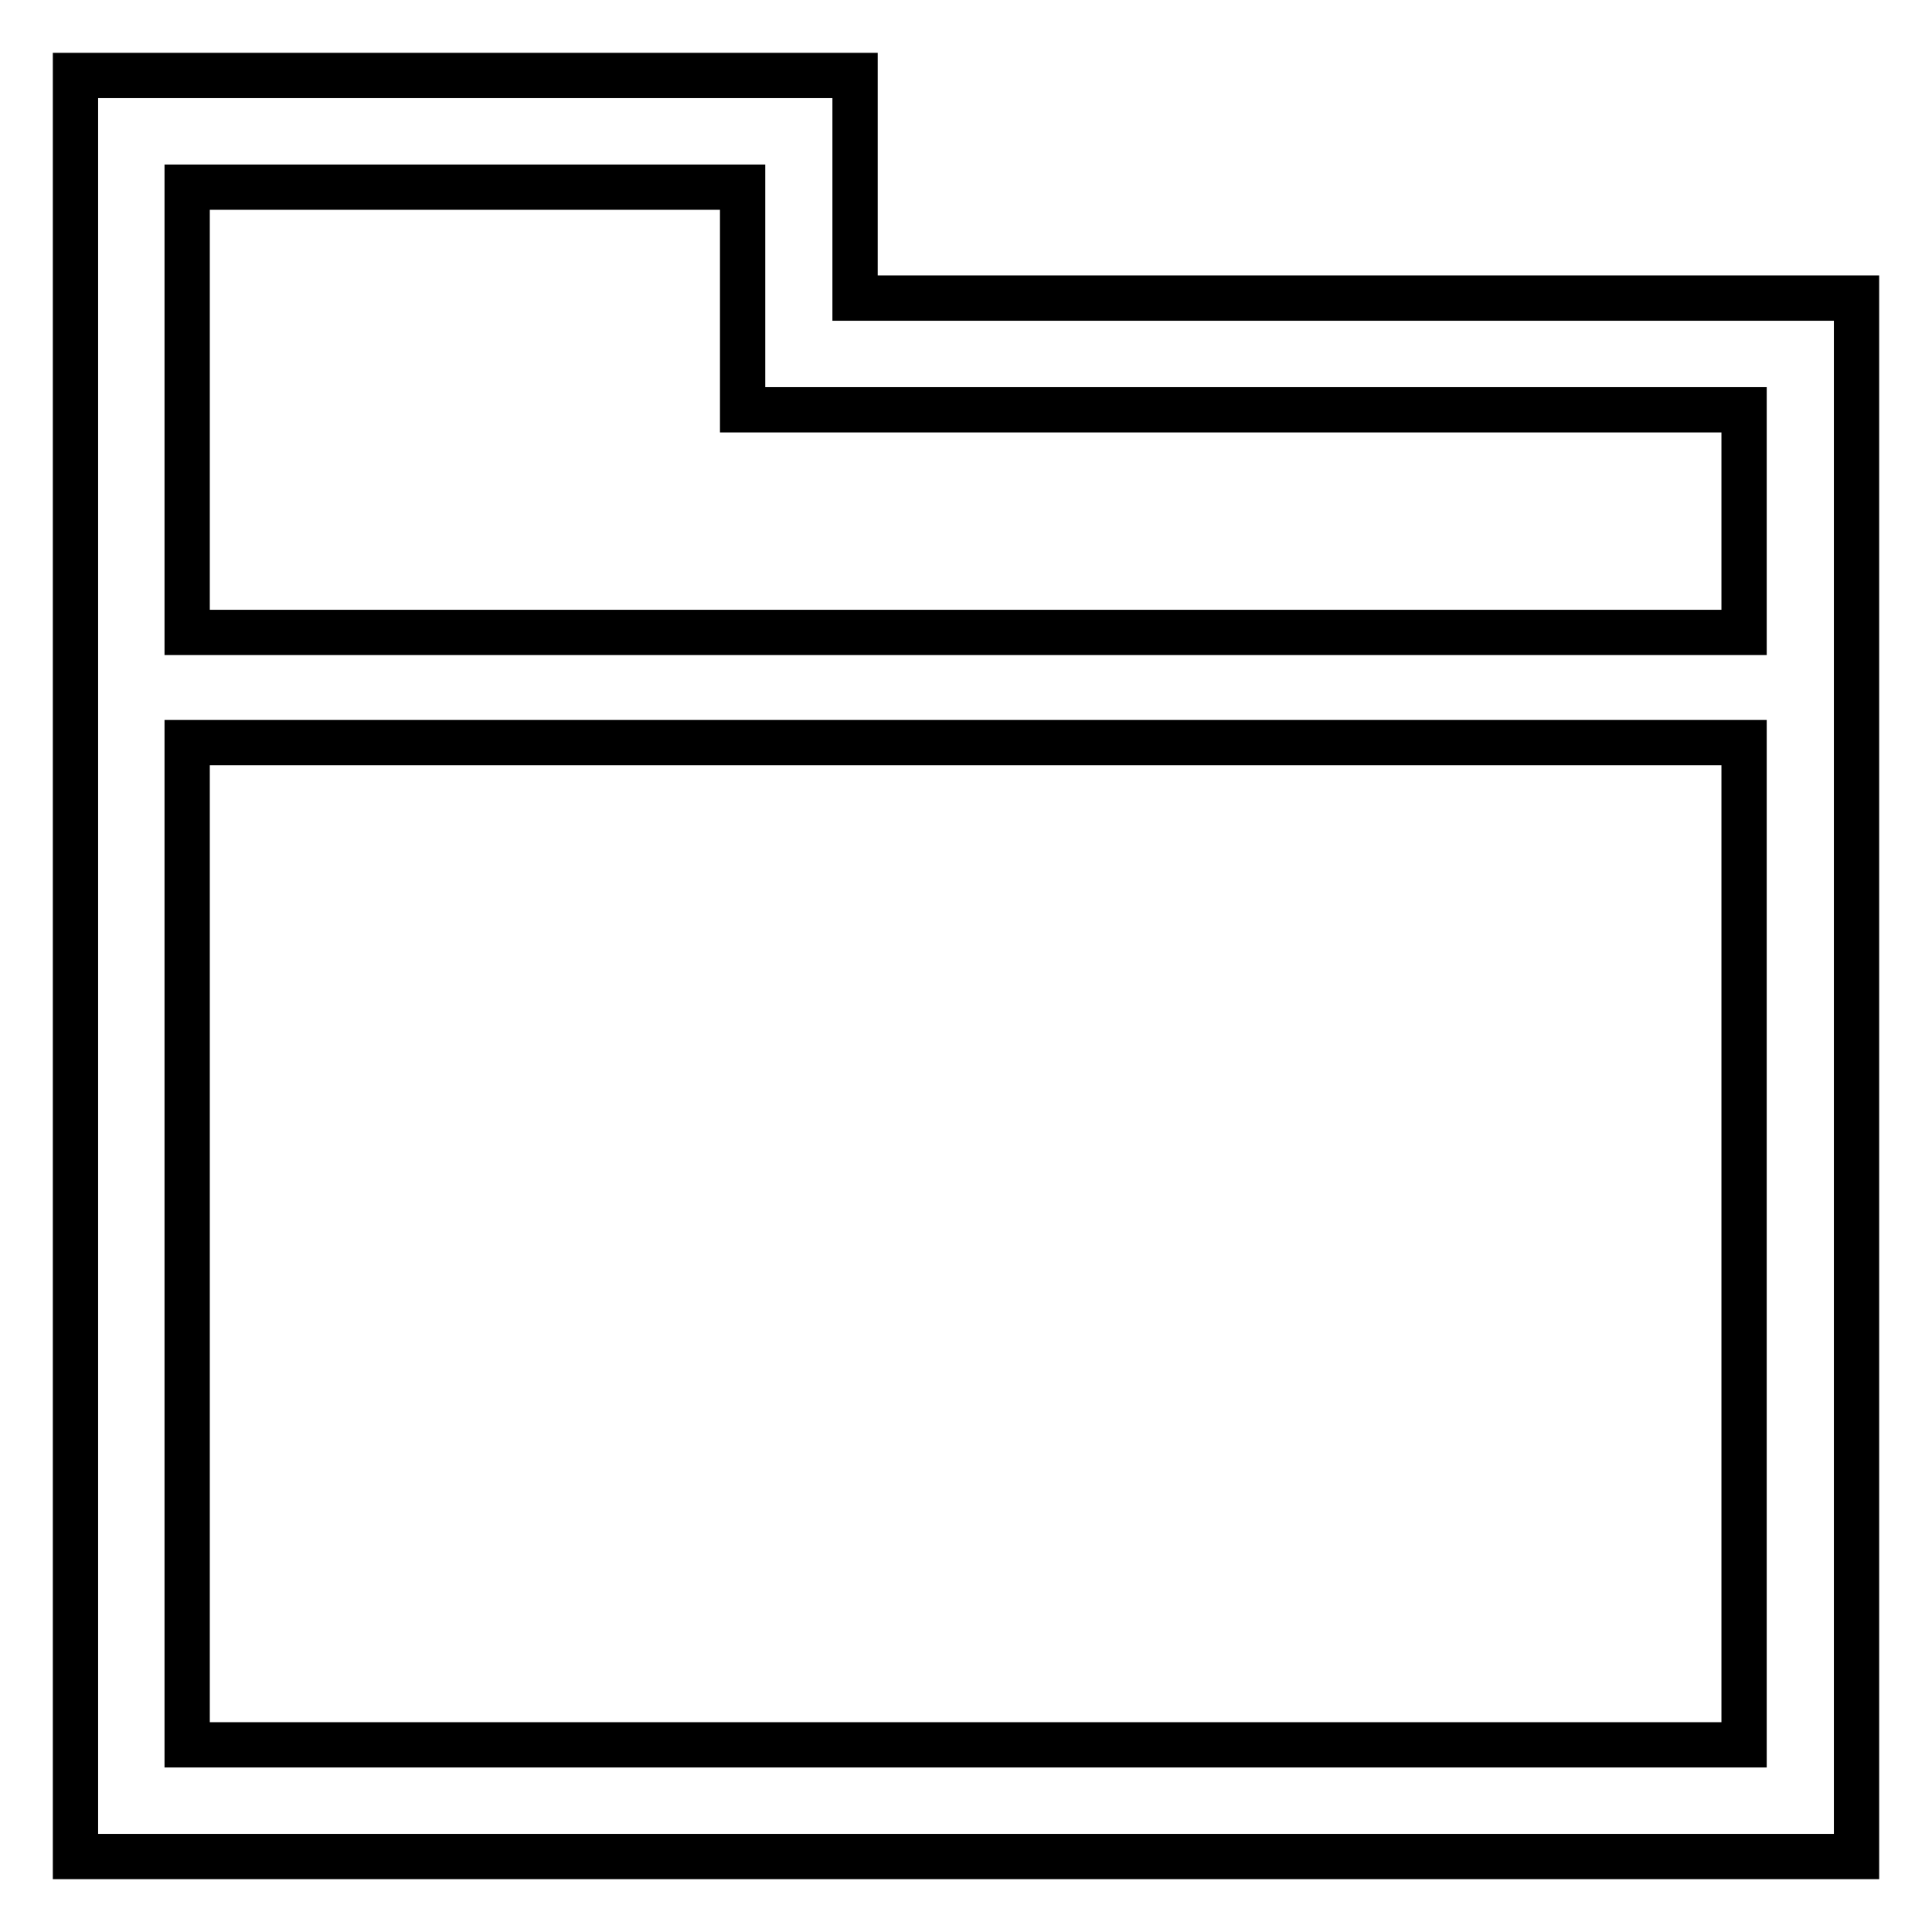<?xml version="1.0" encoding="utf-8"?>
<!-- Svg Vector Icons : http://www.onlinewebfonts.com/icon -->
<!DOCTYPE svg PUBLIC "-//W3C//DTD SVG 1.1//EN" "http://www.w3.org/Graphics/SVG/1.1/DTD/svg11.dtd">
<svg version="1.1" xmlns="http://www.w3.org/2000/svg" xmlns:xlink="http://www.w3.org/1999/xlink" x="0px" y="0px" viewBox="0 0 256 256" enable-background="new 0 0 256 256" xml:space="preserve">
<g> <path stroke-width="6" fill-opacity="0" stroke="#000000"  d="M113.3,39.5V10H10v236h236V39.5H113.3z M231.2,231.2H24.8V98.4h206.3V231.2L231.2,231.2z M113.3,83.8H24.8 V24.8h73.6v29.5h132.7v29.5H113.3z"/></g>
</svg>